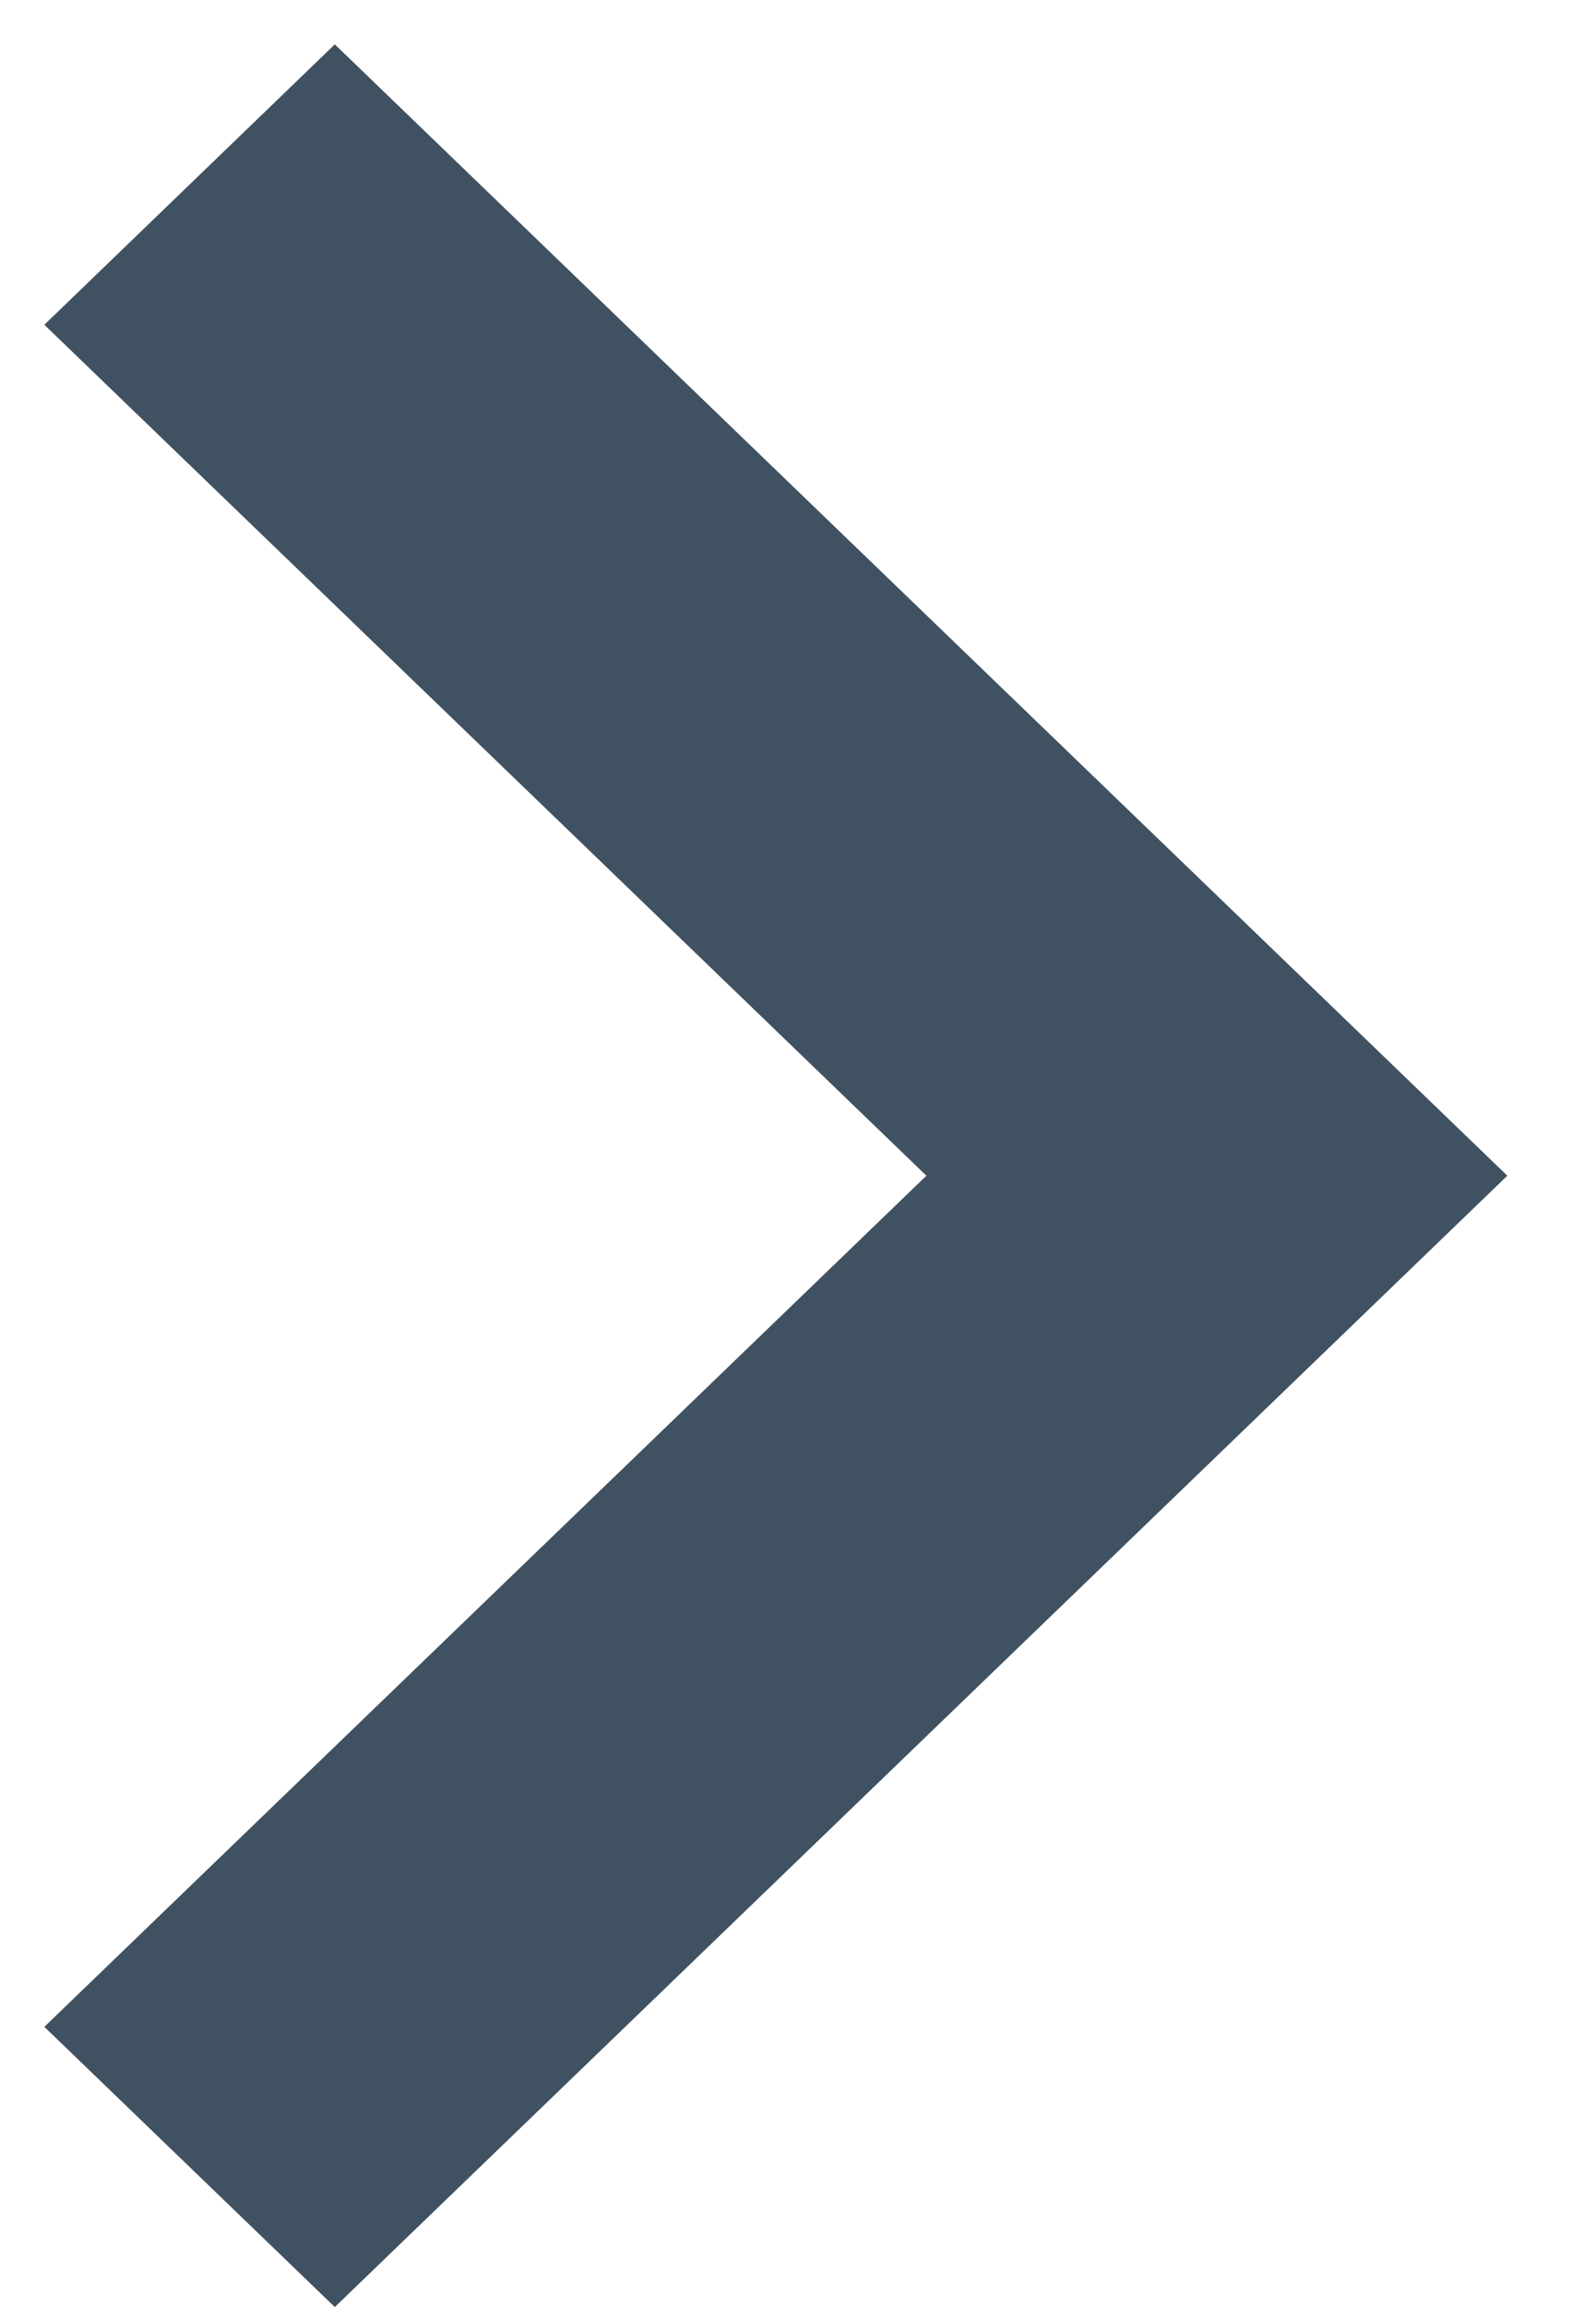 <svg width="9" height="13" viewBox="0 0 9 13" fill="none" xmlns="http://www.w3.org/2000/svg">
<path d="M1.888 13L8.5 6.625L1.888 0.25L0.25 1.83L5.224 6.625L0.25 11.421L1.888 13Z" fill="#405261"/>
</svg>
